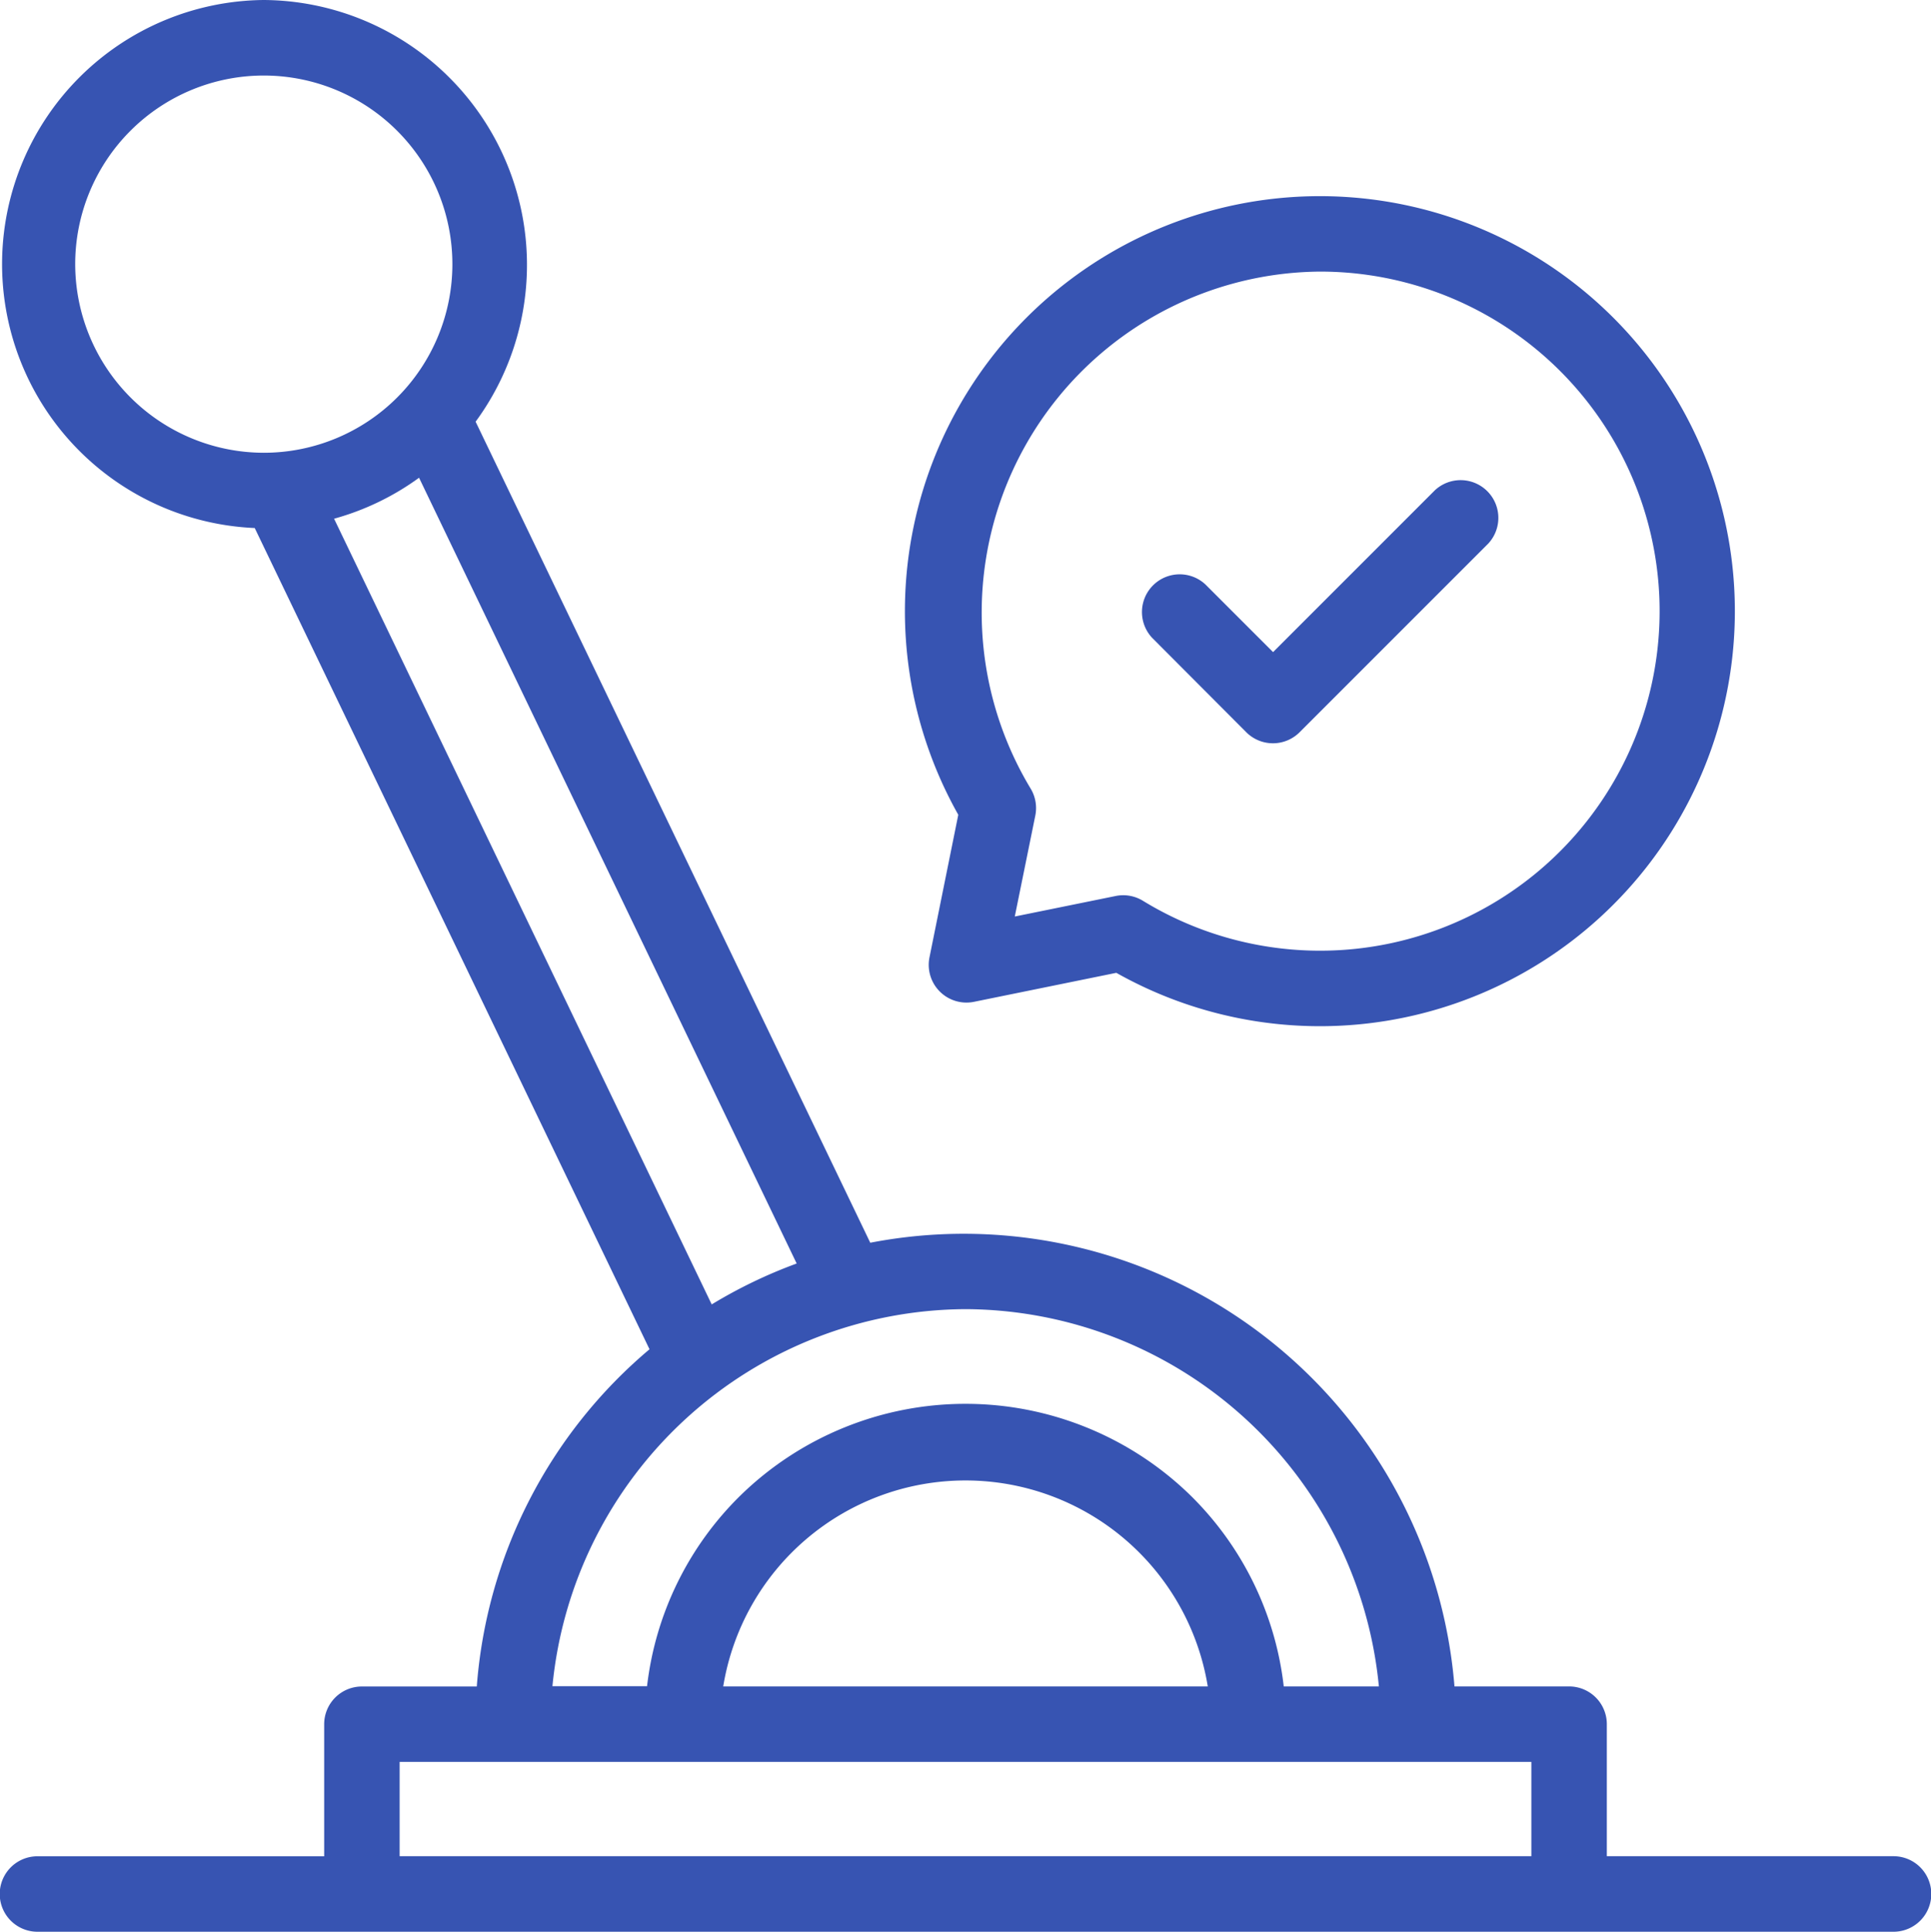 <svg xmlns="http://www.w3.org/2000/svg" width="29.837" height="29.845" viewBox="0 0 29.837 29.845"><g transform="translate(10184.504 12520.356)"><path d="M29.322,28.678h-4.43v-2.04a.583.583,0,0,0-.583-.583H22.538A7.608,7.608,0,0,0,13.511,19.2L7.413,6.515A4.093,4.093,0,0,0,4.141,0,4.081,4.081,0,0,0,4,8.158l6.1,12.688a7.554,7.554,0,0,0-2.669,5.21H5.656a.583.583,0,0,0-.583.583v2.04H.643a.583.583,0,0,0,0,1.166H29.322A.583.583,0,0,0,29.322,28.678ZM1.226,4.08A2.914,2.914,0,1,1,4.141,6.995,2.918,2.918,0,0,1,1.226,4.08Zm4,3.934a4.067,4.067,0,0,0,1.313-.633l5.835,12.14a7.5,7.5,0,0,0-1.313.632Zm9.759,12.212a6.446,6.446,0,0,1,6.385,5.829H19.9A4.922,4.922,0,0,0,18.455,23.1a4.978,4.978,0,0,0-6.945,0,4.922,4.922,0,0,0-1.448,2.951H8.6A6.446,6.446,0,0,1,14.983,20.226Zm3.743,5.829H11.239A3.793,3.793,0,0,1,18.726,26.055ZM6.239,27.221H23.726v1.457H6.239Z" transform="translate(-10184.568 -12520.356)" fill="#3754b2"/><path d="M240.25,63.757a.583.583,0,0,0,.687.687l2.2-.448a6.412,6.412,0,1,0-2.442-2.442Zm6.036-10.595a5.246,5.246,0,1,1-2.738,9.721.583.583,0,0,0-.421-.074l-1.559.317.317-1.559a.583.583,0,0,0-.074-.421,5.268,5.268,0,0,1,4.476-7.984Z" transform="translate(-10410.392 -12569.322)" fill="#3754b2"/><path d="M304.082,130.867a.583.583,0,0,0,.824,0l2.914-2.914a.583.583,0,0,0-.824-.824l-2.5,2.5-1.045-1.045a.583.583,0,0,0-.824.824Z" transform="translate(-10469.329 -12639.91)" fill="#3754b2"/></g></svg>
